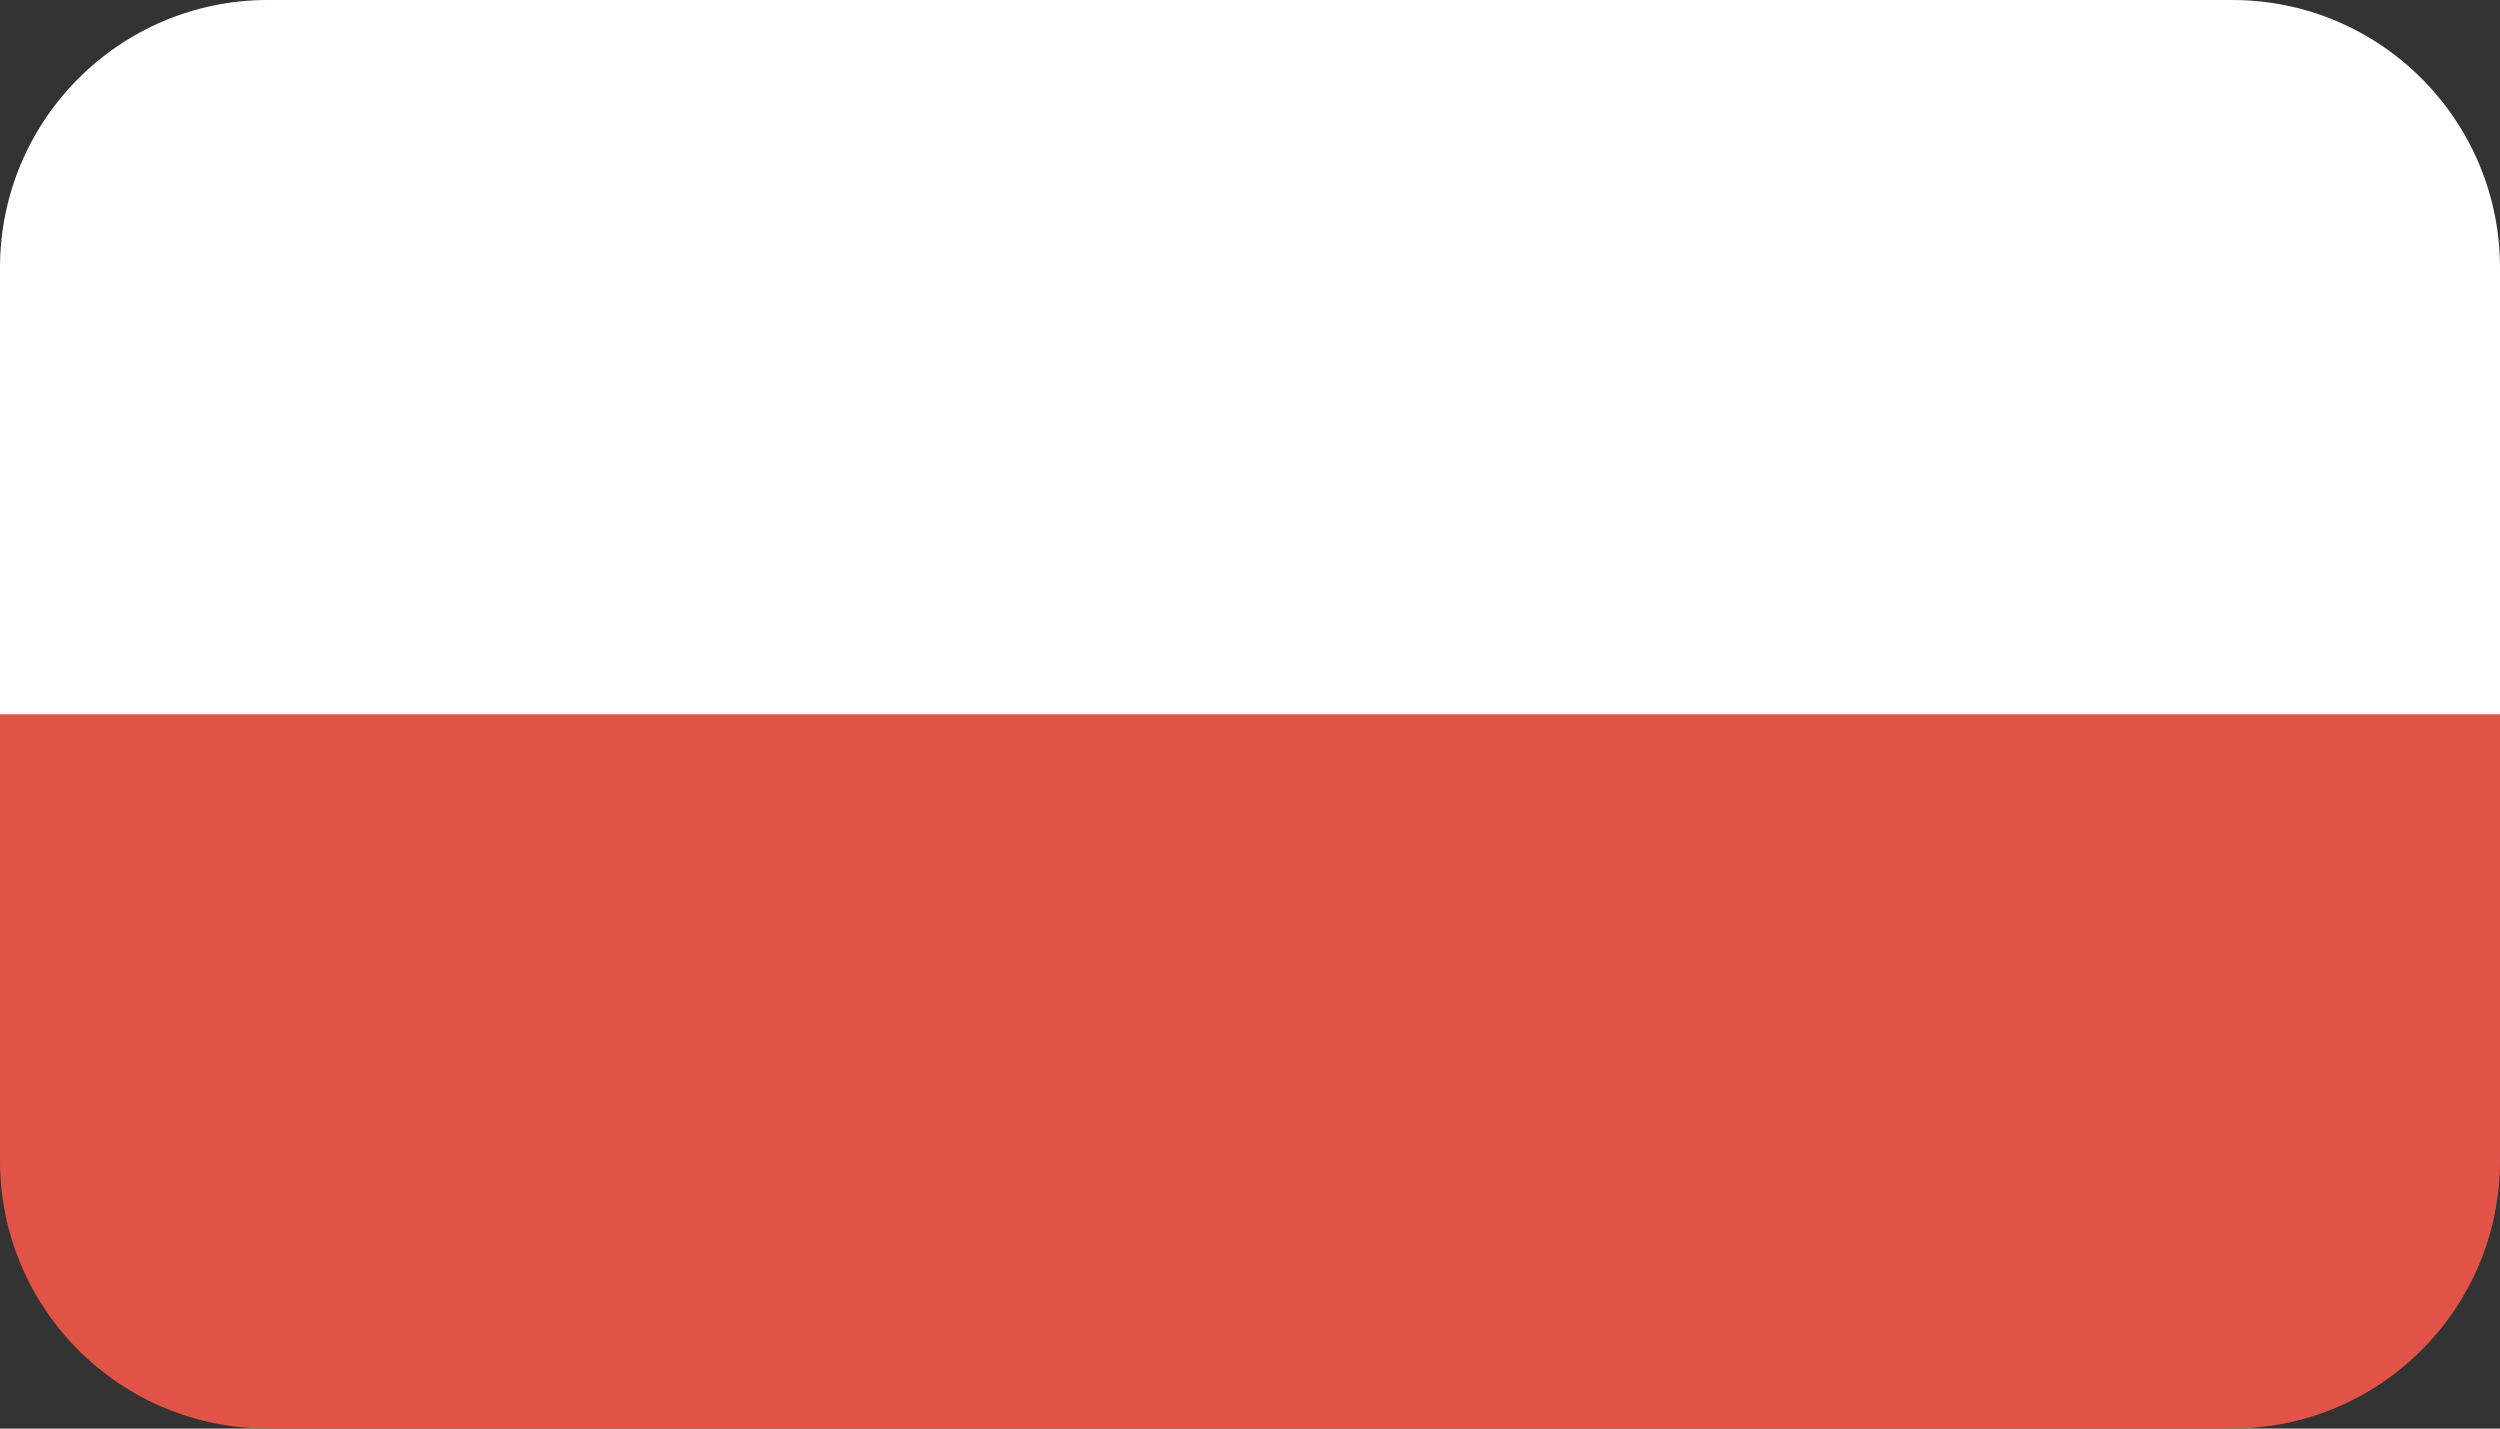 <svg height="16" viewBox="0 0 28 16" width="28" xmlns="http://www.w3.org/2000/svg"><rect x="0" y="0" width="28" height="16" fill="#333333" stroke="none"/><g fill="none" fill-rule="evenodd"><path d="m3 0h22c1.657 0 3 1.343 3 3v6h-28v-6c0-1.657 1.343-3 3-3z" fill="#fff"/><path d="m0 8h28v5c0 1.657-1.343 3-3 3h-22c-1.657 0-3-1.343-3-3z" fill="#e15347"/></g></svg>